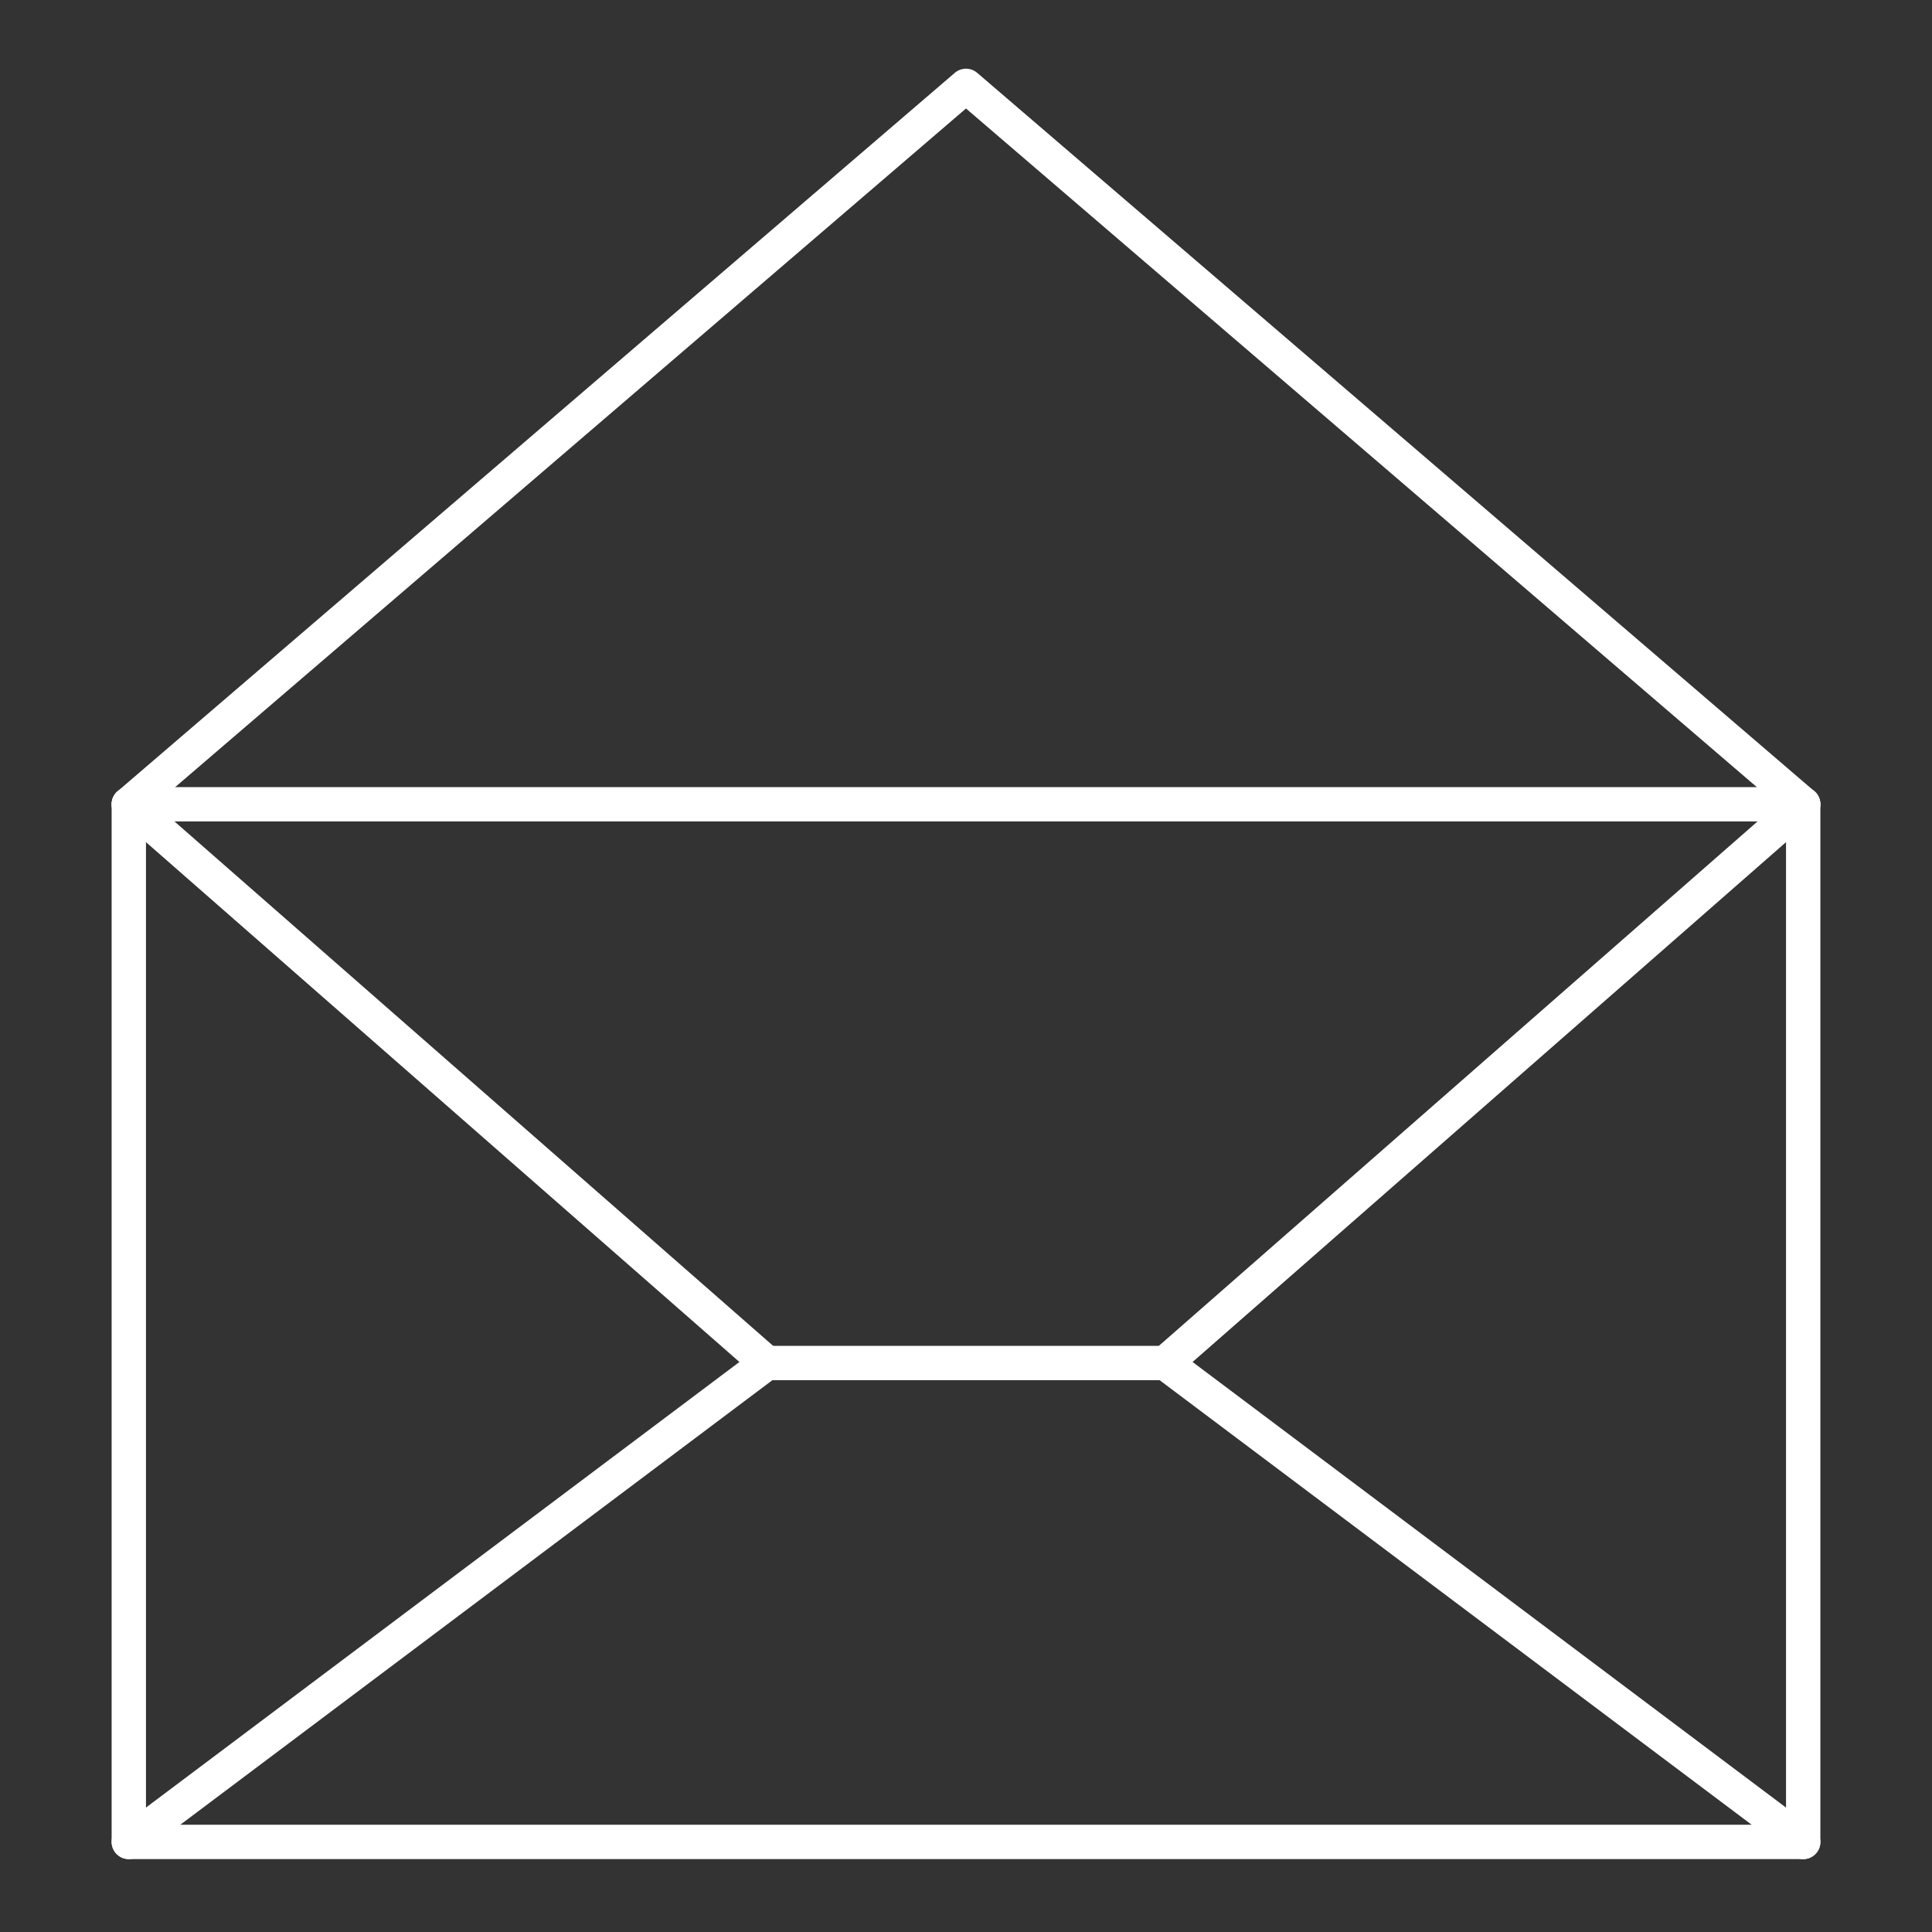 <?xml version="1.0" encoding="UTF-8"?>
<svg width="45px" height="45px" viewBox="0 0 45 45" version="1.1" xmlns="http://www.w3.org/2000/svg" xmlns:xlink="http://www.w3.org/1999/xlink">
    <rect x="0" y="0" width="45" height="45" fill="#333333" stroke="none"/>
    <title>icon / richiedi-white</title>
    <g id="icon-/-richiedi-white" stroke="none" stroke-width="1" fill="none" fill-rule="evenodd" stroke-linecap="round" stroke-linejoin="round">
        <g id="Group-14" transform="translate(3, 2)" stroke="#FFFFFF" stroke-width="0.8">
            <g id="Group-5">
                <polygon id="Stroke-1" points="0 40.902 39 40.902 39 16.733 0 16.733"></polygon>
                <polyline id="Stroke-3" points="0 16.733 19.5 0 39 16.733"></polyline>
                <line x1="14.857" y1="29.747" x2="0" y2="40.902" id="Stroke-4"></line>
            </g>
            <line x1="14.857" y1="29.747" x2="24.143" y2="29.747" id="Stroke-6"></line>
            <g id="Group-13" transform="translate(0, 16.733)">
                <line x1="24.143" y1="13.014" x2="39" y2="24.17" id="Stroke-7"></line>
                <line x1="14.857" y1="13.014" x2="0" y2="0" id="Stroke-9"></line>
                <line x1="24.143" y1="13.014" x2="39" y2="0" id="Stroke-11"></line>
            </g>
        </g>
    </g>
</svg>